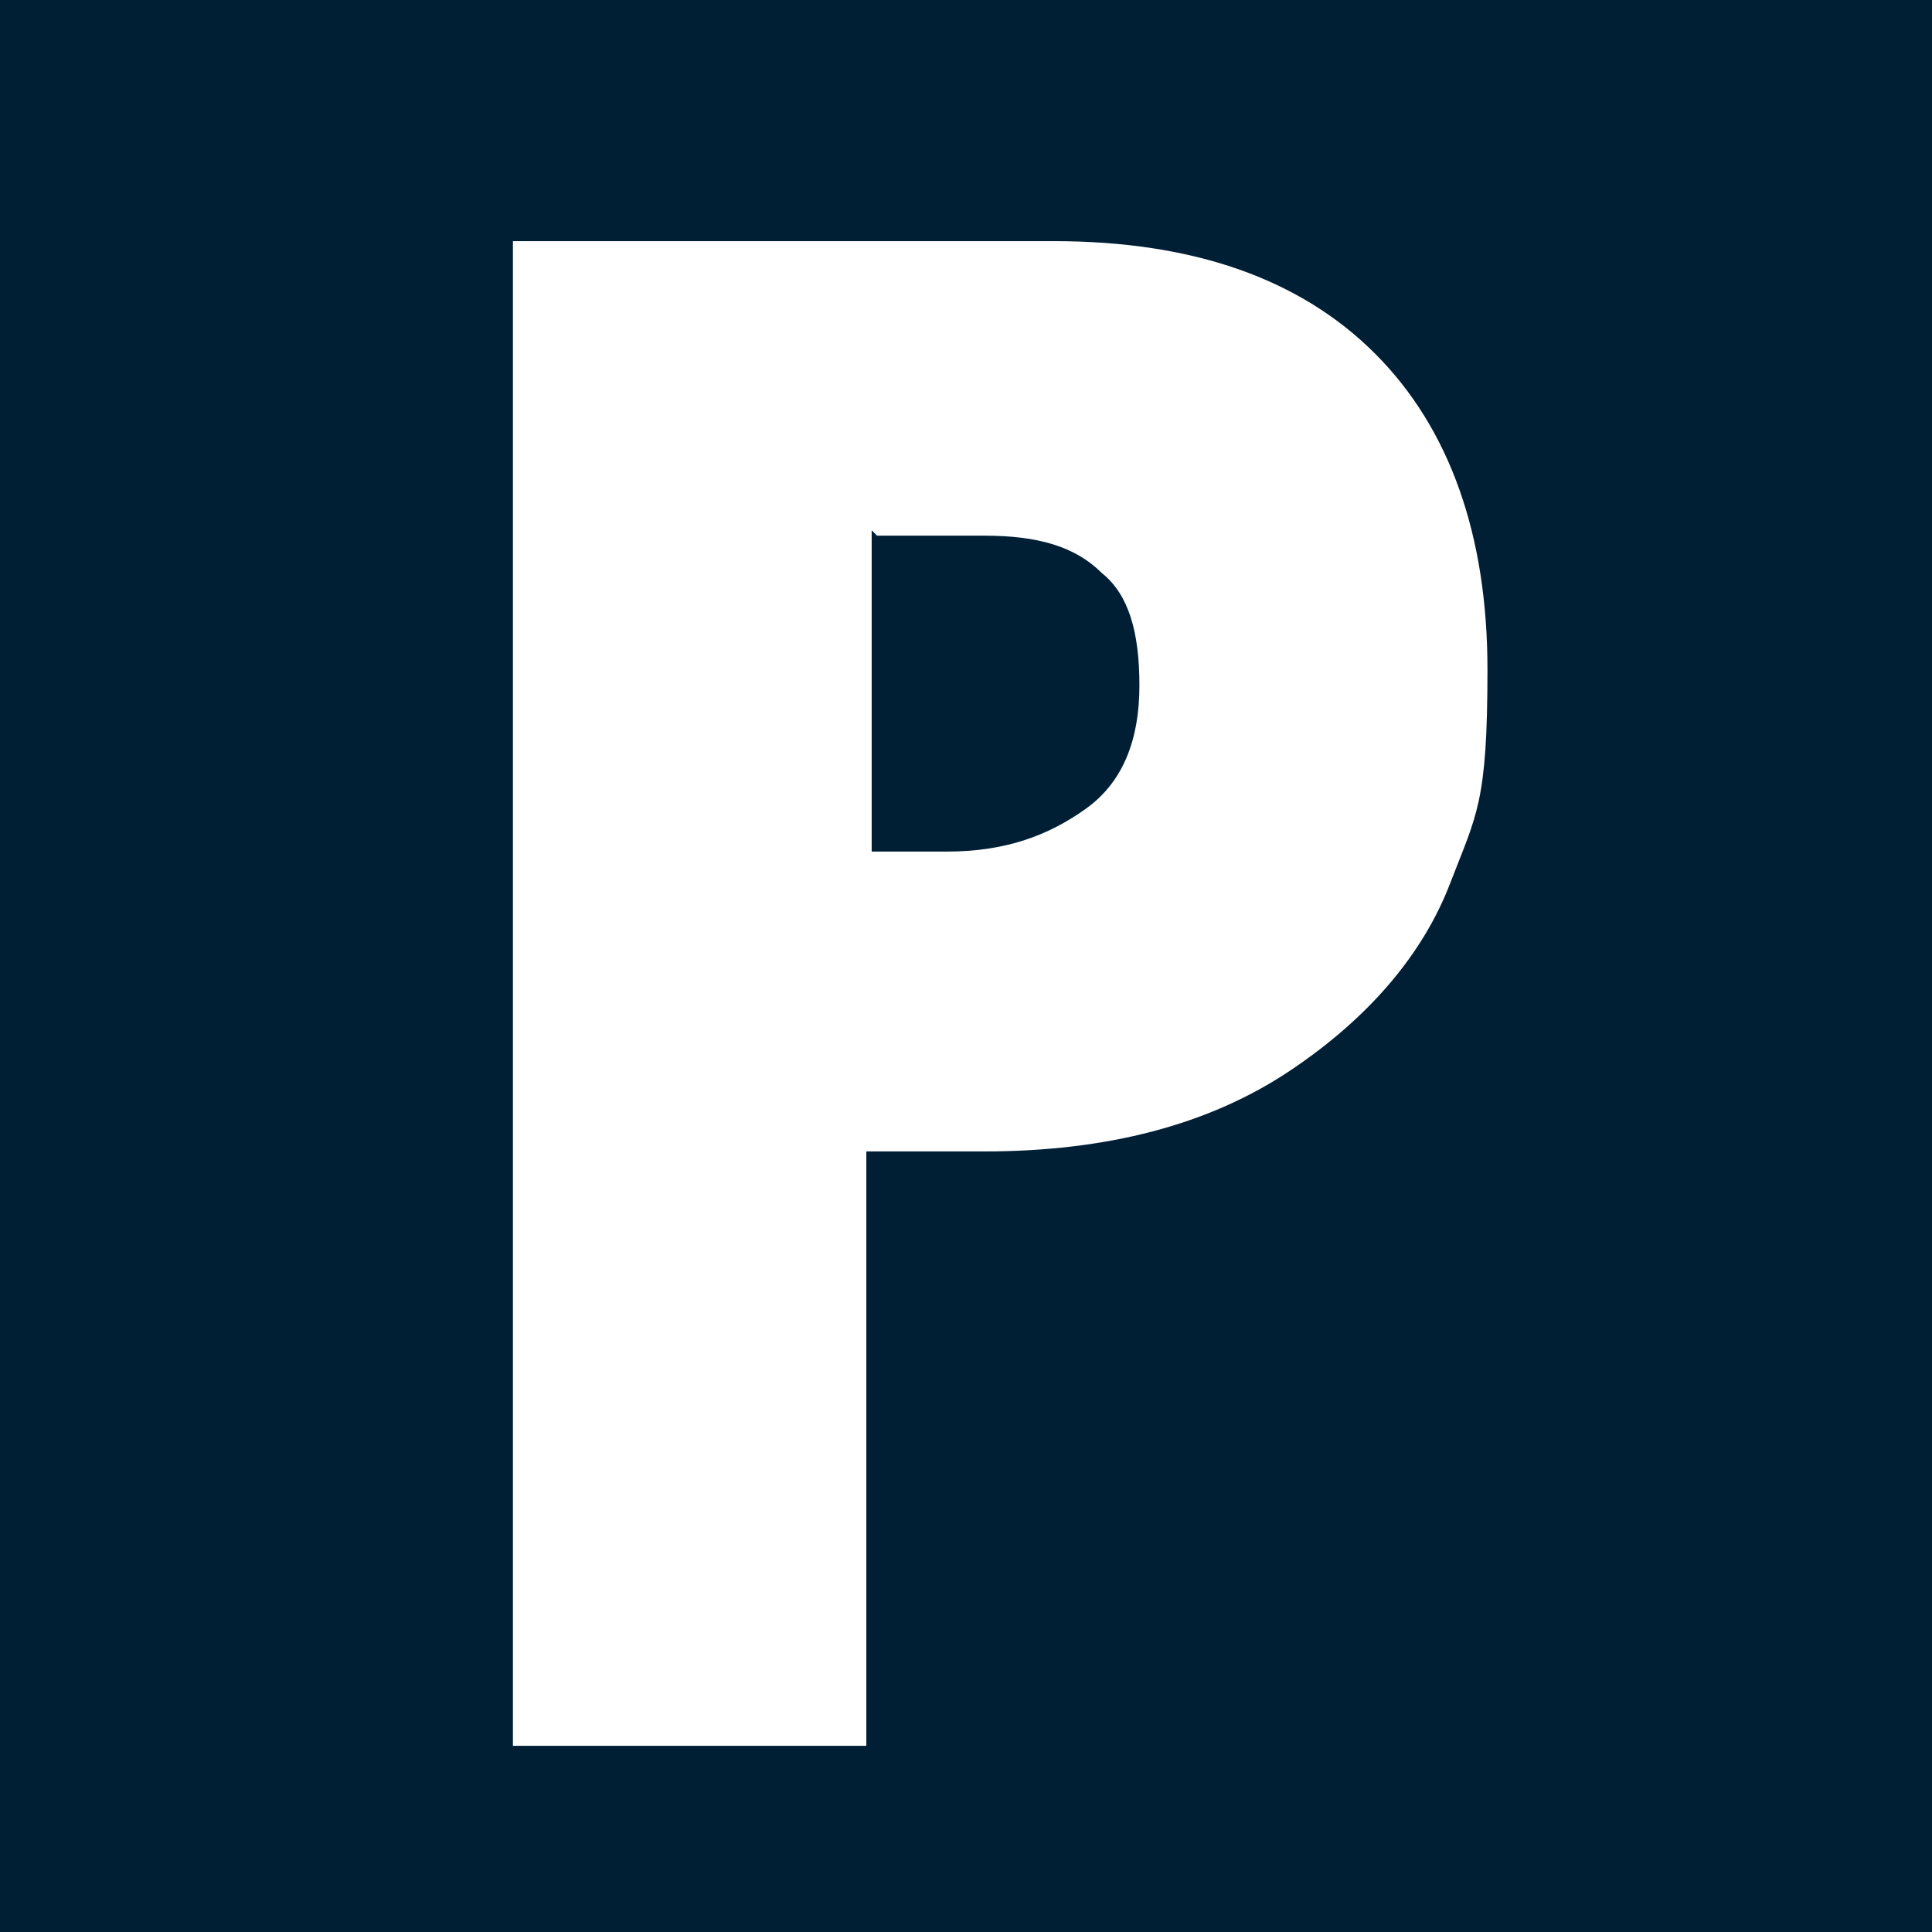 <svg width="113" height="113" viewBox="0 0 113 113" fill="none" xmlns="http://www.w3.org/2000/svg">
<rect x="0" y="0" width="113" height="113" fill="#808080" stroke="none"/>
<g clip-path="url(#clip0_145_971)">
<rect width="113" height="113" fill="#001F35"/>
<path d="M30.313 14.104H61.632C69.775 14.104 76.038 16.297 80.423 20.681C84.808 25.066 87 31.33 87 39.159C87 46.989 86.374 47.615 84.808 51.687C83.242 55.758 80.11 59.516 75.412 62.648C70.714 65.78 64.764 67.346 57.56 67.346H50.67V102.11H30V14.104H30.313ZM50.983 31.016V49.808H55.368C58.813 49.808 61.319 48.868 63.511 47.302C65.703 45.736 66.643 43.231 66.643 40.099C66.643 36.967 66.016 34.775 64.451 33.522C62.885 31.956 60.692 31.33 57.56 31.33H51.297L50.983 31.016Z" fill="white"/>
</g>
<defs>
<clipPath id="clip0_145_971">
<rect width="113" height="113" fill="white"/>
</clipPath>
</defs>
</svg>
